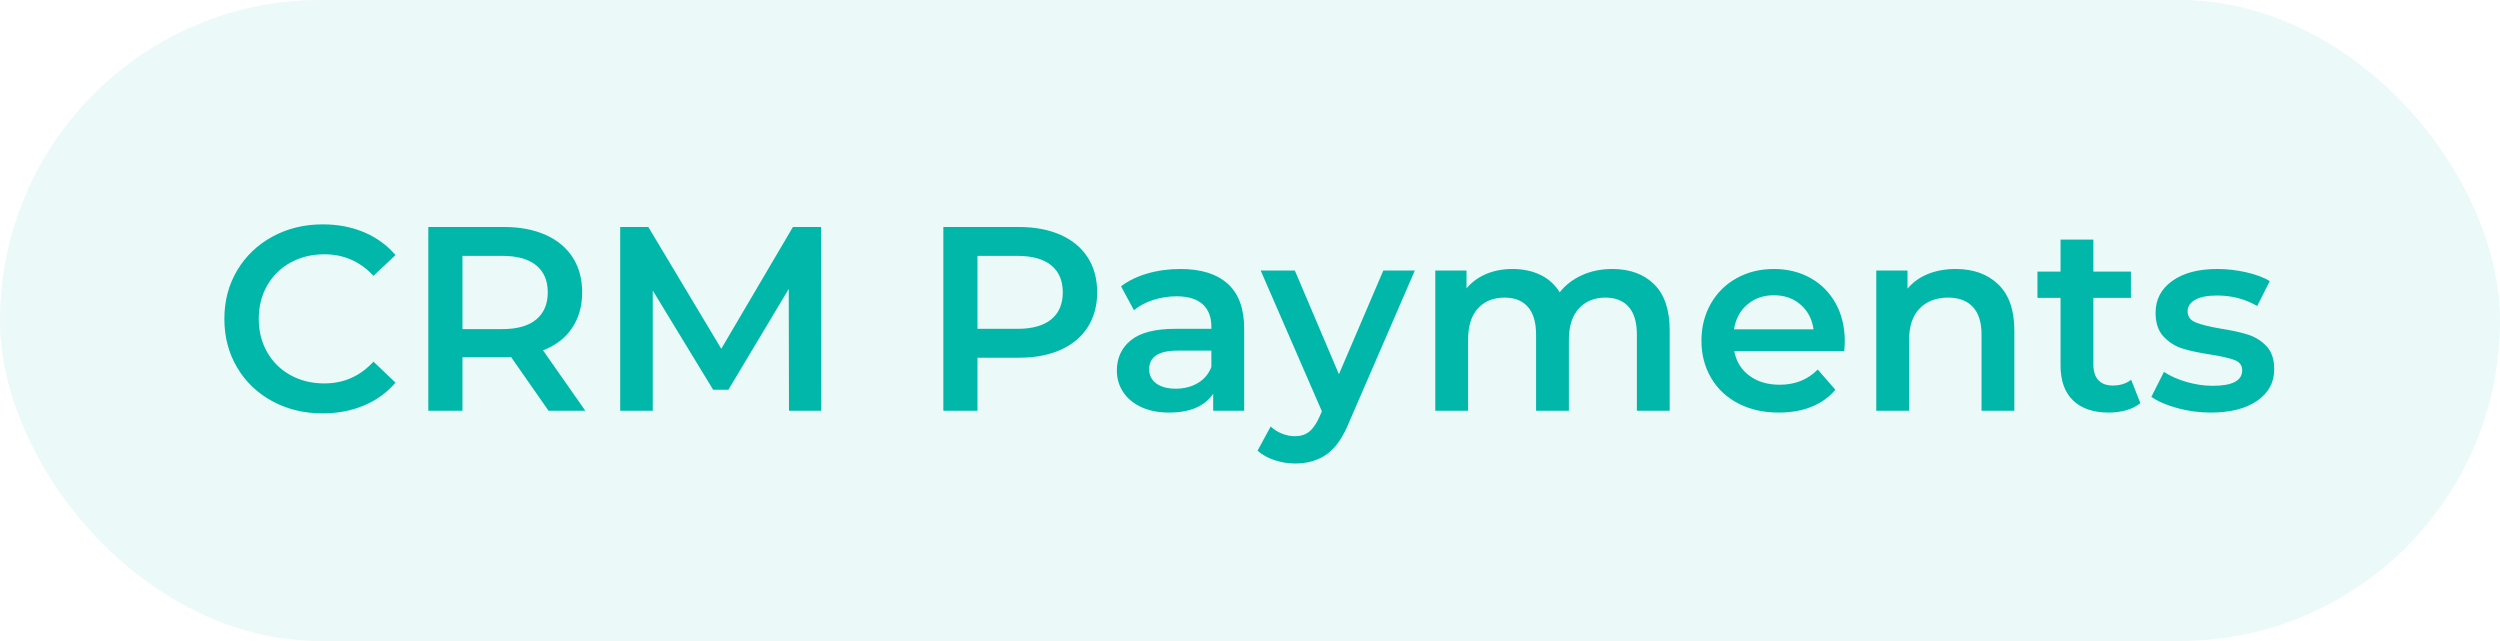 <?xml version="1.0" encoding="UTF-8"?>
<svg width="156px" height="40px" viewBox="0 0 156 40" version="1.1" xmlns="http://www.w3.org/2000/svg" xmlns:xlink="http://www.w3.org/1999/xlink">
    <title>Group 16</title>
    <g id="Page-1" stroke="none" stroke-width="1" fill="none" fill-rule="evenodd">
        <g id="Group-16" fill="#00B7A9">
            <rect id="Rectangle" opacity="0.08" x="0" y="0" width="156" height="40" rx="20"></rect>
            <path d="M20.126,25.794 C21.065,25.794 21.925,25.63 22.706,25.302 C23.487,24.975 24.145,24.5 24.68,23.877 L24.68,23.877 L23.304,22.567 C22.474,23.473 21.453,23.926 20.241,23.926 C19.455,23.926 18.75,23.754 18.128,23.41 C17.505,23.066 17.019,22.589 16.67,21.977 C16.32,21.366 16.146,20.672 16.146,19.897 C16.146,19.121 16.32,18.428 16.67,17.817 C17.019,17.205 17.505,16.727 18.128,16.383 C18.75,16.039 19.455,15.867 20.241,15.867 C21.453,15.867 22.474,16.315 23.304,17.21 L23.304,17.21 L24.68,15.916 C24.145,15.294 23.489,14.819 22.714,14.491 C21.939,14.164 21.082,14 20.142,14 C18.985,14 17.939,14.254 17.006,14.762 C16.072,15.269 15.338,15.971 14.803,16.866 C14.268,17.762 14,18.772 14,19.897 C14,21.022 14.265,22.032 14.794,22.927 C15.324,23.823 16.056,24.524 16.989,25.032 C17.923,25.54 18.969,25.794 20.126,25.794 Z M28.857,25.63 L28.857,22.288 L31.445,22.288 C31.641,22.288 31.789,22.283 31.887,22.272 L31.887,22.272 L34.229,25.63 L36.523,25.63 L33.885,21.862 C34.672,21.557 35.275,21.093 35.695,20.47 C36.116,19.848 36.326,19.105 36.326,18.242 C36.326,17.402 36.129,16.675 35.736,16.064 C35.343,15.452 34.778,14.983 34.041,14.655 C33.304,14.328 32.438,14.164 31.445,14.164 L31.445,14.164 L26.727,14.164 L26.727,25.63 L28.857,25.63 Z M31.346,20.536 L28.857,20.536 L28.857,15.966 L31.346,15.966 C32.275,15.966 32.979,16.162 33.459,16.555 C33.94,16.948 34.18,17.511 34.18,18.242 C34.18,18.974 33.94,19.539 33.459,19.938 C32.979,20.336 32.275,20.536 31.346,20.536 L31.346,20.536 Z M40.732,25.63 L40.732,18.128 L44.5,24.319 L45.45,24.319 L49.217,18.029 L49.233,25.63 L51.248,25.63 L51.232,14.164 L49.479,14.164 L45.007,21.764 L40.454,14.164 L38.701,14.164 L38.701,25.63 L40.732,25.63 Z M60.994,25.63 L60.994,22.321 L63.582,22.321 C64.576,22.321 65.441,22.157 66.178,21.83 C66.916,21.502 67.481,21.03 67.874,20.413 C68.267,19.796 68.463,19.072 68.463,18.242 C68.463,17.402 68.267,16.675 67.874,16.064 C67.481,15.452 66.916,14.983 66.178,14.655 C65.441,14.328 64.576,14.164 63.582,14.164 L63.582,14.164 L58.865,14.164 L58.865,25.63 L60.994,25.63 Z M63.484,20.519 L60.994,20.519 L60.994,15.966 L63.484,15.966 C64.412,15.966 65.117,16.162 65.597,16.555 C66.077,16.948 66.318,17.511 66.318,18.242 C66.318,18.974 66.077,19.536 65.597,19.93 C65.117,20.323 64.412,20.519 63.484,20.519 L63.484,20.519 Z M72.952,25.744 C73.607,25.744 74.166,25.643 74.631,25.441 C75.095,25.239 75.452,24.947 75.703,24.565 L75.703,24.565 L75.703,25.63 L77.636,25.63 L77.636,20.503 C77.636,19.258 77.295,18.327 76.613,17.71 C75.93,17.093 74.945,16.785 73.656,16.785 C72.935,16.785 72.253,16.877 71.608,17.063 C70.964,17.249 70.413,17.516 69.954,17.866 L69.954,17.866 L70.757,19.356 C71.084,19.083 71.486,18.87 71.961,18.717 C72.436,18.565 72.919,18.488 73.41,18.488 C74.131,18.488 74.674,18.652 75.04,18.98 C75.406,19.307 75.589,19.777 75.589,20.388 L75.589,20.388 L75.589,20.519 L73.328,20.519 C72.073,20.519 71.153,20.757 70.568,21.232 C69.984,21.707 69.692,22.337 69.692,23.124 C69.692,23.626 69.826,24.076 70.093,24.475 C70.361,24.874 70.74,25.185 71.232,25.409 C71.723,25.633 72.296,25.744 72.952,25.744 Z M73.377,24.254 C72.853,24.254 72.444,24.145 72.149,23.926 C71.854,23.708 71.707,23.413 71.707,23.042 C71.707,22.266 72.296,21.879 73.476,21.879 L73.476,21.879 L75.589,21.879 L75.589,22.894 C75.425,23.331 75.144,23.667 74.745,23.902 C74.347,24.136 73.891,24.254 73.377,24.254 Z M80.814,28.922 C81.589,28.922 82.25,28.728 82.796,28.341 C83.342,27.953 83.806,27.284 84.188,26.334 L84.188,26.334 L88.283,16.883 L86.318,16.883 L83.549,23.353 L80.798,16.883 L78.668,16.883 L82.485,25.663 L82.337,26.007 C82.141,26.443 81.925,26.755 81.69,26.94 C81.456,27.126 81.158,27.219 80.798,27.219 C80.525,27.219 80.254,27.164 79.987,27.055 C79.719,26.946 79.487,26.798 79.291,26.613 L79.291,26.613 L78.472,28.12 C78.745,28.371 79.094,28.567 79.52,28.709 C79.946,28.851 80.377,28.922 80.814,28.922 Z M91.608,25.63 L91.608,21.191 C91.608,20.339 91.813,19.689 92.223,19.242 C92.632,18.794 93.186,18.57 93.885,18.57 C94.519,18.57 95.005,18.764 95.343,19.152 C95.682,19.539 95.851,20.115 95.851,20.88 L95.851,20.88 L95.851,25.63 L97.898,25.63 L97.898,21.191 C97.898,20.35 98.106,19.703 98.521,19.25 C98.936,18.797 99.487,18.57 100.175,18.57 C100.809,18.57 101.294,18.764 101.633,19.152 C101.972,19.539 102.141,20.115 102.141,20.88 L102.141,20.88 L102.141,25.63 L104.188,25.63 L104.188,20.618 C104.188,19.34 103.866,18.382 103.222,17.743 C102.578,17.104 101.704,16.785 100.601,16.785 C99.913,16.785 99.285,16.913 98.717,17.17 C98.15,17.426 97.685,17.784 97.325,18.242 C97.03,17.762 96.629,17.399 96.121,17.153 C95.613,16.907 95.032,16.785 94.377,16.785 C93.776,16.785 93.23,16.888 92.739,17.096 C92.247,17.303 91.838,17.604 91.51,17.997 L91.51,17.997 L91.51,16.883 L89.561,16.883 L89.561,25.63 L91.608,25.63 Z M111.002,25.744 C111.756,25.744 112.433,25.624 113.033,25.384 C113.634,25.144 114.131,24.789 114.524,24.319 L114.524,24.319 L113.427,23.058 C112.804,23.692 112.012,24.008 111.052,24.008 C110.298,24.008 109.667,23.82 109.16,23.443 C108.652,23.066 108.338,22.556 108.218,21.912 L108.218,21.912 L115.081,21.912 C115.103,21.649 115.114,21.447 115.114,21.305 C115.114,20.41 114.925,19.621 114.549,18.939 C114.172,18.256 113.648,17.726 112.976,17.35 C112.305,16.973 111.543,16.785 110.691,16.785 C109.828,16.785 109.053,16.976 108.365,17.358 C107.677,17.74 107.139,18.272 106.752,18.955 C106.364,19.637 106.17,20.405 106.17,21.256 C106.17,22.119 106.37,22.892 106.768,23.574 C107.167,24.257 107.732,24.789 108.463,25.171 C109.195,25.553 110.041,25.744 111.002,25.744 Z M113.165,20.552 L108.201,20.552 C108.3,19.908 108.575,19.392 109.029,19.004 C109.482,18.616 110.036,18.423 110.691,18.423 C111.357,18.423 111.914,18.619 112.362,19.012 C112.81,19.405 113.077,19.919 113.165,20.552 L113.165,20.552 Z M119.127,25.63 L119.127,21.207 C119.127,20.355 119.345,19.703 119.782,19.25 C120.219,18.797 120.814,18.57 121.567,18.57 C122.234,18.57 122.747,18.764 123.107,19.152 C123.468,19.539 123.648,20.115 123.648,20.88 L123.648,20.88 L123.648,25.63 L125.695,25.63 L125.695,20.618 C125.695,19.351 125.362,18.395 124.696,17.751 C124.03,17.107 123.145,16.785 122.042,16.785 C121.398,16.785 120.819,16.888 120.306,17.096 C119.793,17.303 119.367,17.609 119.029,18.013 L119.029,18.013 L119.029,16.883 L117.079,16.883 L117.079,25.63 L119.127,25.63 Z M131.592,25.744 C131.974,25.744 132.337,25.695 132.681,25.597 C133.025,25.499 133.317,25.351 133.558,25.155 L133.558,25.155 L132.984,23.697 C132.679,23.937 132.296,24.057 131.838,24.057 C131.445,24.057 131.144,23.945 130.937,23.722 C130.729,23.498 130.626,23.173 130.626,22.747 L130.626,22.747 L130.626,18.586 L132.968,18.586 L132.968,16.948 L130.626,16.948 L130.626,14.95 L128.578,14.95 L128.578,16.948 L127.137,16.948 L127.137,18.586 L128.578,18.586 L128.578,22.796 C128.578,23.757 128.84,24.489 129.364,24.991 C129.888,25.493 130.631,25.744 131.592,25.744 Z M137.947,25.744 C139.171,25.744 140.137,25.499 140.847,25.007 C141.557,24.516 141.911,23.861 141.911,23.042 C141.911,22.419 141.75,21.939 141.428,21.6 C141.106,21.262 140.721,21.022 140.273,20.88 C139.826,20.738 139.252,20.612 138.554,20.503 C137.855,20.383 137.339,20.254 137.006,20.118 C136.673,19.981 136.506,19.749 136.506,19.422 C136.506,19.127 136.662,18.889 136.973,18.709 C137.284,18.529 137.74,18.439 138.341,18.439 C139.269,18.439 140.104,18.657 140.847,19.094 L140.847,19.094 L141.633,17.538 C141.251,17.309 140.759,17.126 140.159,16.989 C139.558,16.853 138.958,16.785 138.357,16.785 C137.178,16.785 136.241,17.033 135.548,17.53 C134.854,18.027 134.508,18.69 134.508,19.52 C134.508,20.153 134.674,20.648 135.007,21.002 C135.34,21.357 135.733,21.606 136.187,21.748 C136.64,21.89 137.227,22.015 137.947,22.124 C138.635,22.234 139.135,22.348 139.446,22.468 C139.757,22.589 139.913,22.802 139.913,23.107 C139.913,23.752 139.302,24.074 138.078,24.074 C137.543,24.074 137,23.995 136.449,23.836 C135.897,23.678 135.425,23.468 135.032,23.206 L135.032,23.206 L134.246,24.762 C134.65,25.046 135.19,25.28 135.867,25.466 C136.544,25.652 137.238,25.744 137.947,25.744 Z" id="CRMPayments" fill-rule="nonzero"></path>
        </g>
    </g>
</svg>